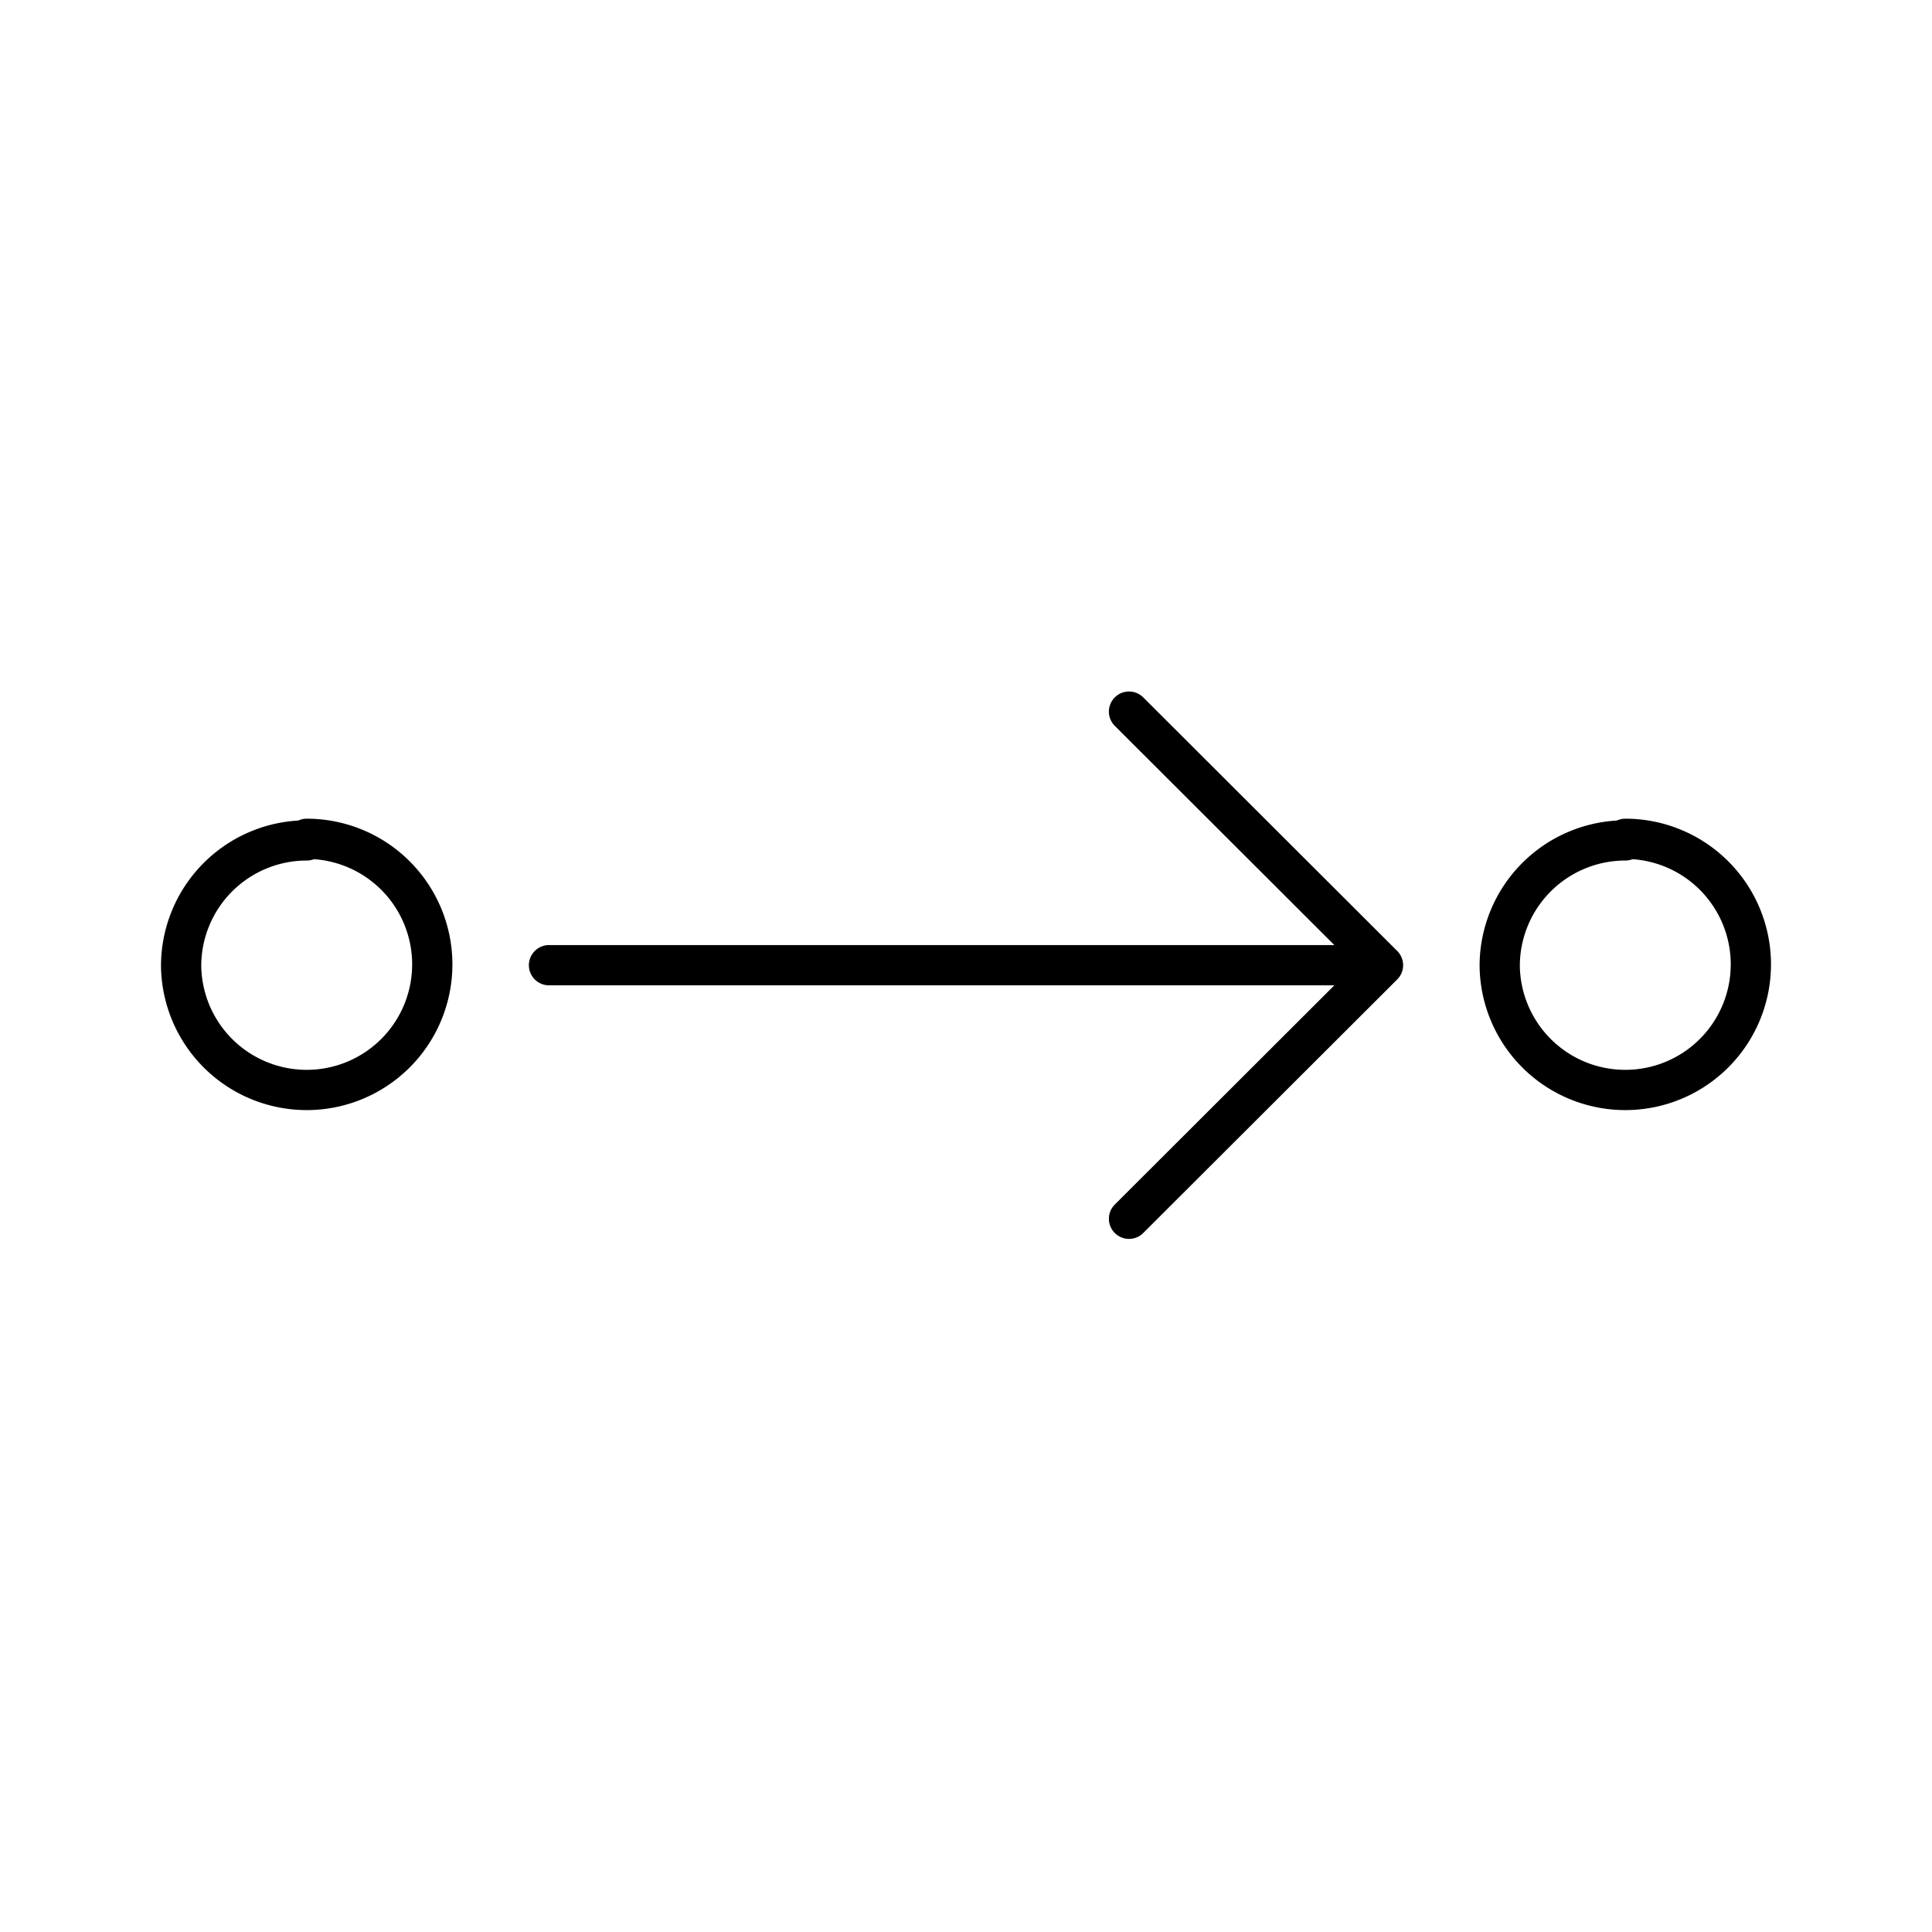 <?xml version="1.0" encoding="utf-8"?>
<!-- Generator: www.svgicons.com -->
<svg xmlns="http://www.w3.org/2000/svg" width="800" height="800" viewBox="0 0 48 48">
<path fill="none" stroke="currentColor" stroke-linecap="round" stroke-linejoin="round" d="M7.62 20.84A3.12 3.12 0 1 1 4.5 24a3.12 3.12 0 0 1 3.12-3.12Zm32.76 0A3.12 3.12 0 1 1 37.26 24a3.12 3.12 0 0 1 3.12-3.12Zm-26.74 3.14h20.72m-6.31-6.3l6.31 6.3m-6.31 6.3l6.31-6.3"/>
</svg>